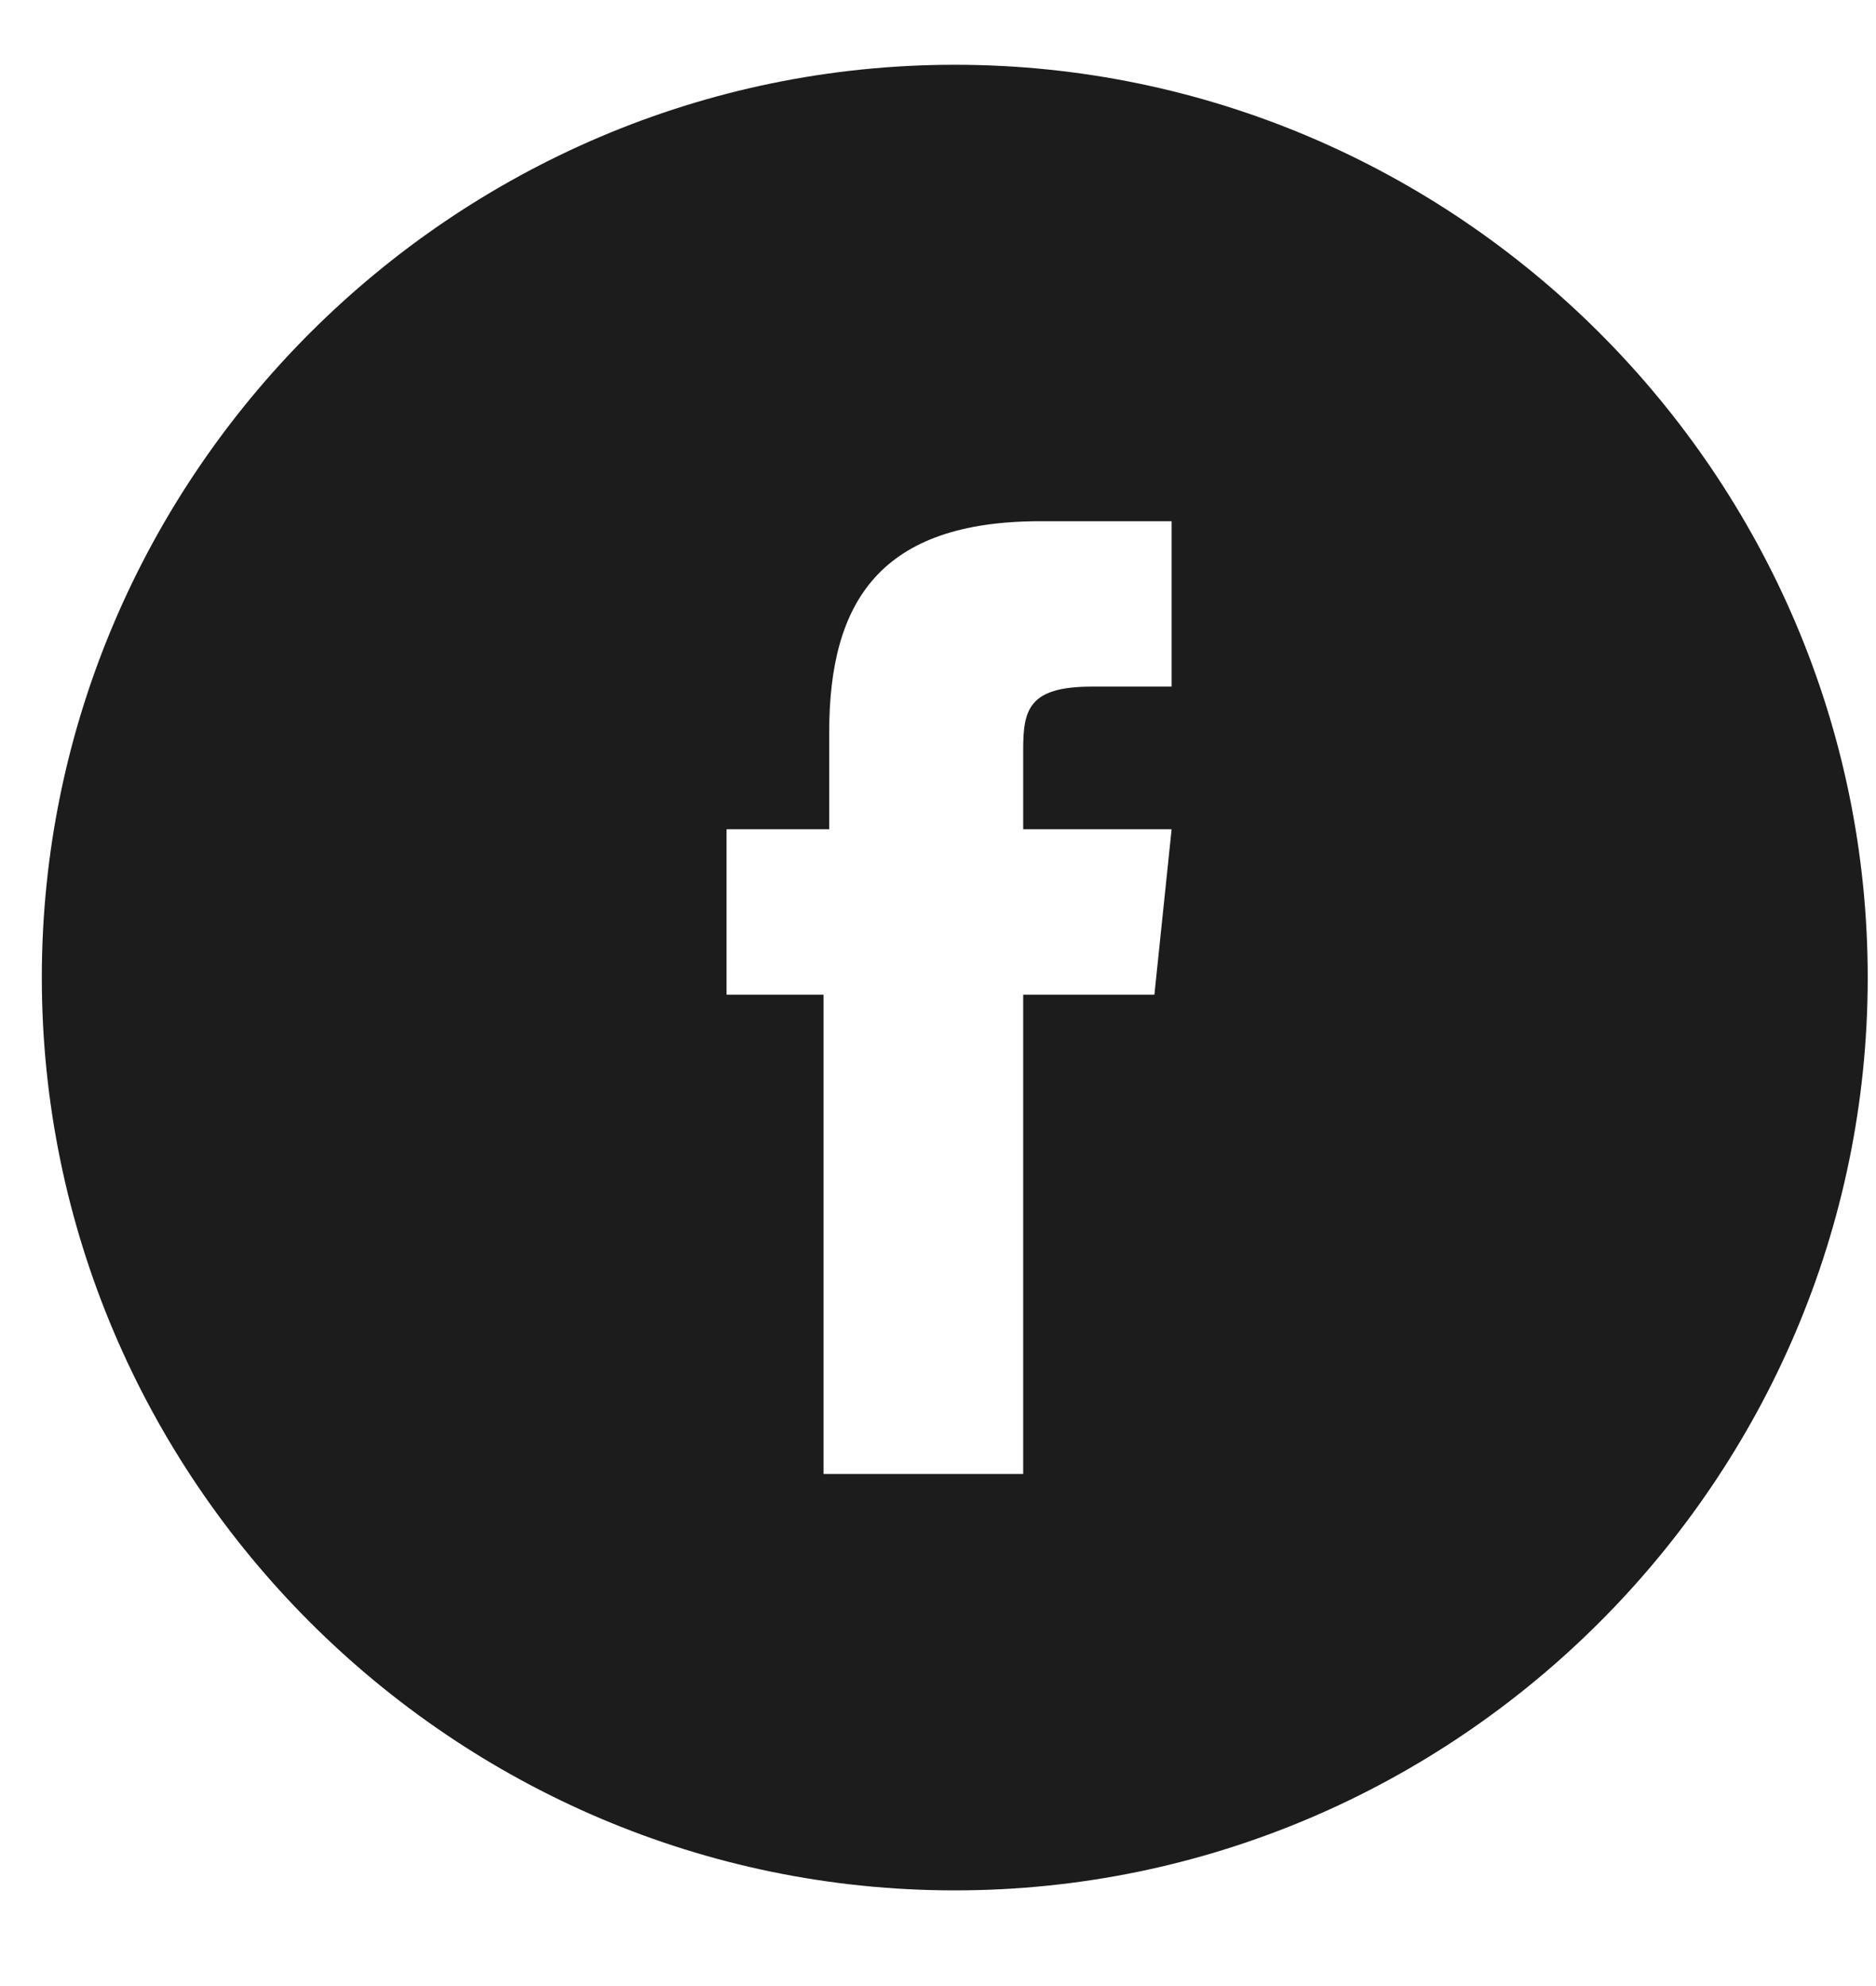 <svg width="17" height="18" viewBox="0 0 17 18" fill="none" xmlns="http://www.w3.org/2000/svg">
<path d="M0.379 8.86C0.379 4.31 4.102 0.587 8.652 0.587C13.202 0.587 16.925 4.31 16.925 8.86C16.925 13.41 13.202 17.133 8.652 17.133C4.102 17.133 0.379 13.41 0.379 8.86ZM9.272 13.359V9.015H10.461L10.617 7.516H9.272V6.792C9.272 6.43 9.324 6.223 9.893 6.223H10.617V4.724H9.427C7.98 4.724 7.514 5.448 7.514 6.637V7.516H6.584V9.015H7.463V13.359H9.272Z" fill="#1C1C1C"/>
</svg>
